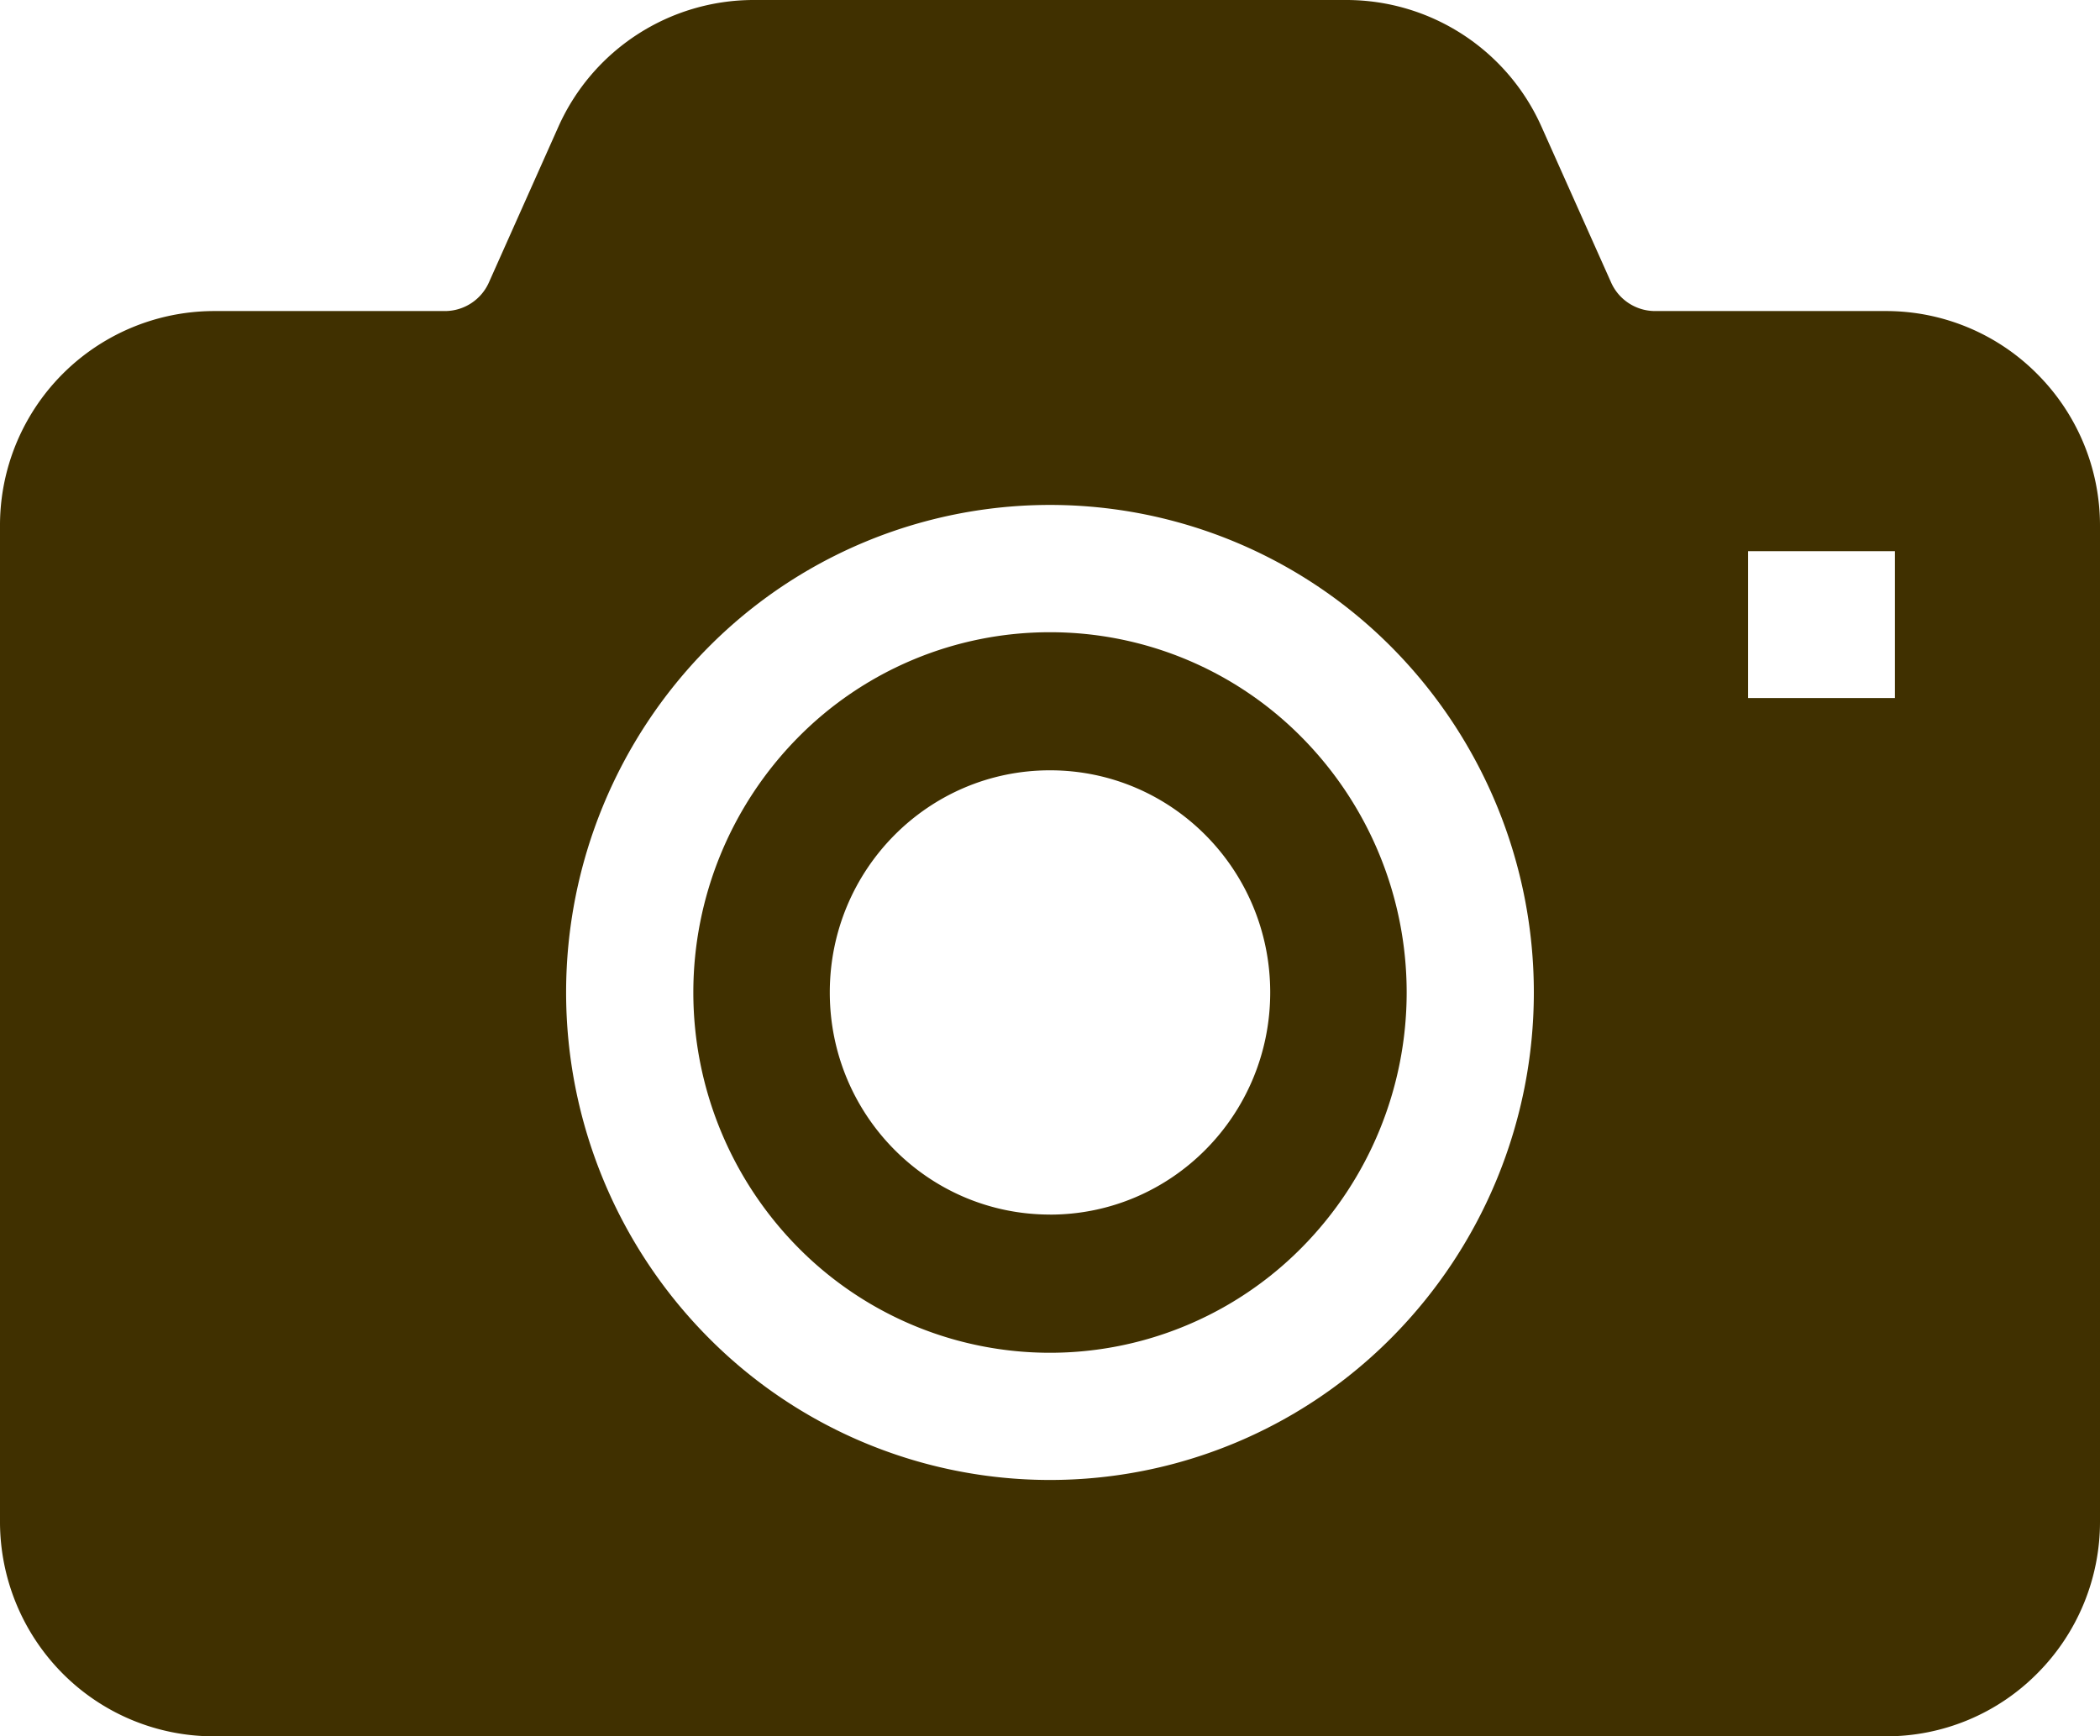 <svg id="レイヤー_1" data-name="レイヤー 1" xmlns="http://www.w3.org/2000/svg" viewBox="0 0 512 423.35"><defs><style>.cls-1{fill:#403000;}</style></defs><path class="cls-1" d="M256,154.17a86.17,86.17,0,0,0-61.45,25.68,88.49,88.49,0,0,0,0,124.32,86.29,86.29,0,0,0,122.88,0,88.44,88.44,0,0,0,0-124.32A86.15,86.15,0,0,0,256,154.17Zm0,142c-29.66,0-53.69-24.23-53.69-54.16s24-54.17,53.69-54.17S309.69,212.1,309.69,242,285.66,296.18,256,296.18Z"/><path class="cls-1" d="M496.77,91.27a51.91,51.91,0,0,0-36.88-15.42H403.48a11.75,11.75,0,0,1-10.73-7.09l-16.9-37.83A52.1,52.1,0,0,0,328.29,0H183.71a52.16,52.16,0,0,0-47.58,30.93L119.25,68.76a11.76,11.76,0,0,1-10.73,7.09H52.11A52.25,52.25,0,0,0,0,128.24V371a52.49,52.49,0,0,0,15.19,37,51.94,51.94,0,0,0,36.92,15.4H459.89A51.79,51.79,0,0,0,496.77,408,52.35,52.35,0,0,0,512,371V128.24A52.31,52.31,0,0,0,496.77,91.27ZM339.46,326a117.27,117.27,0,0,1-166.92,0,119.47,119.47,0,0,1,0-168,117.31,117.31,0,0,1,166.92,0,119.5,119.5,0,0,1,0,168ZM462,170.22h-35.8V134.41H462Z"/></svg>